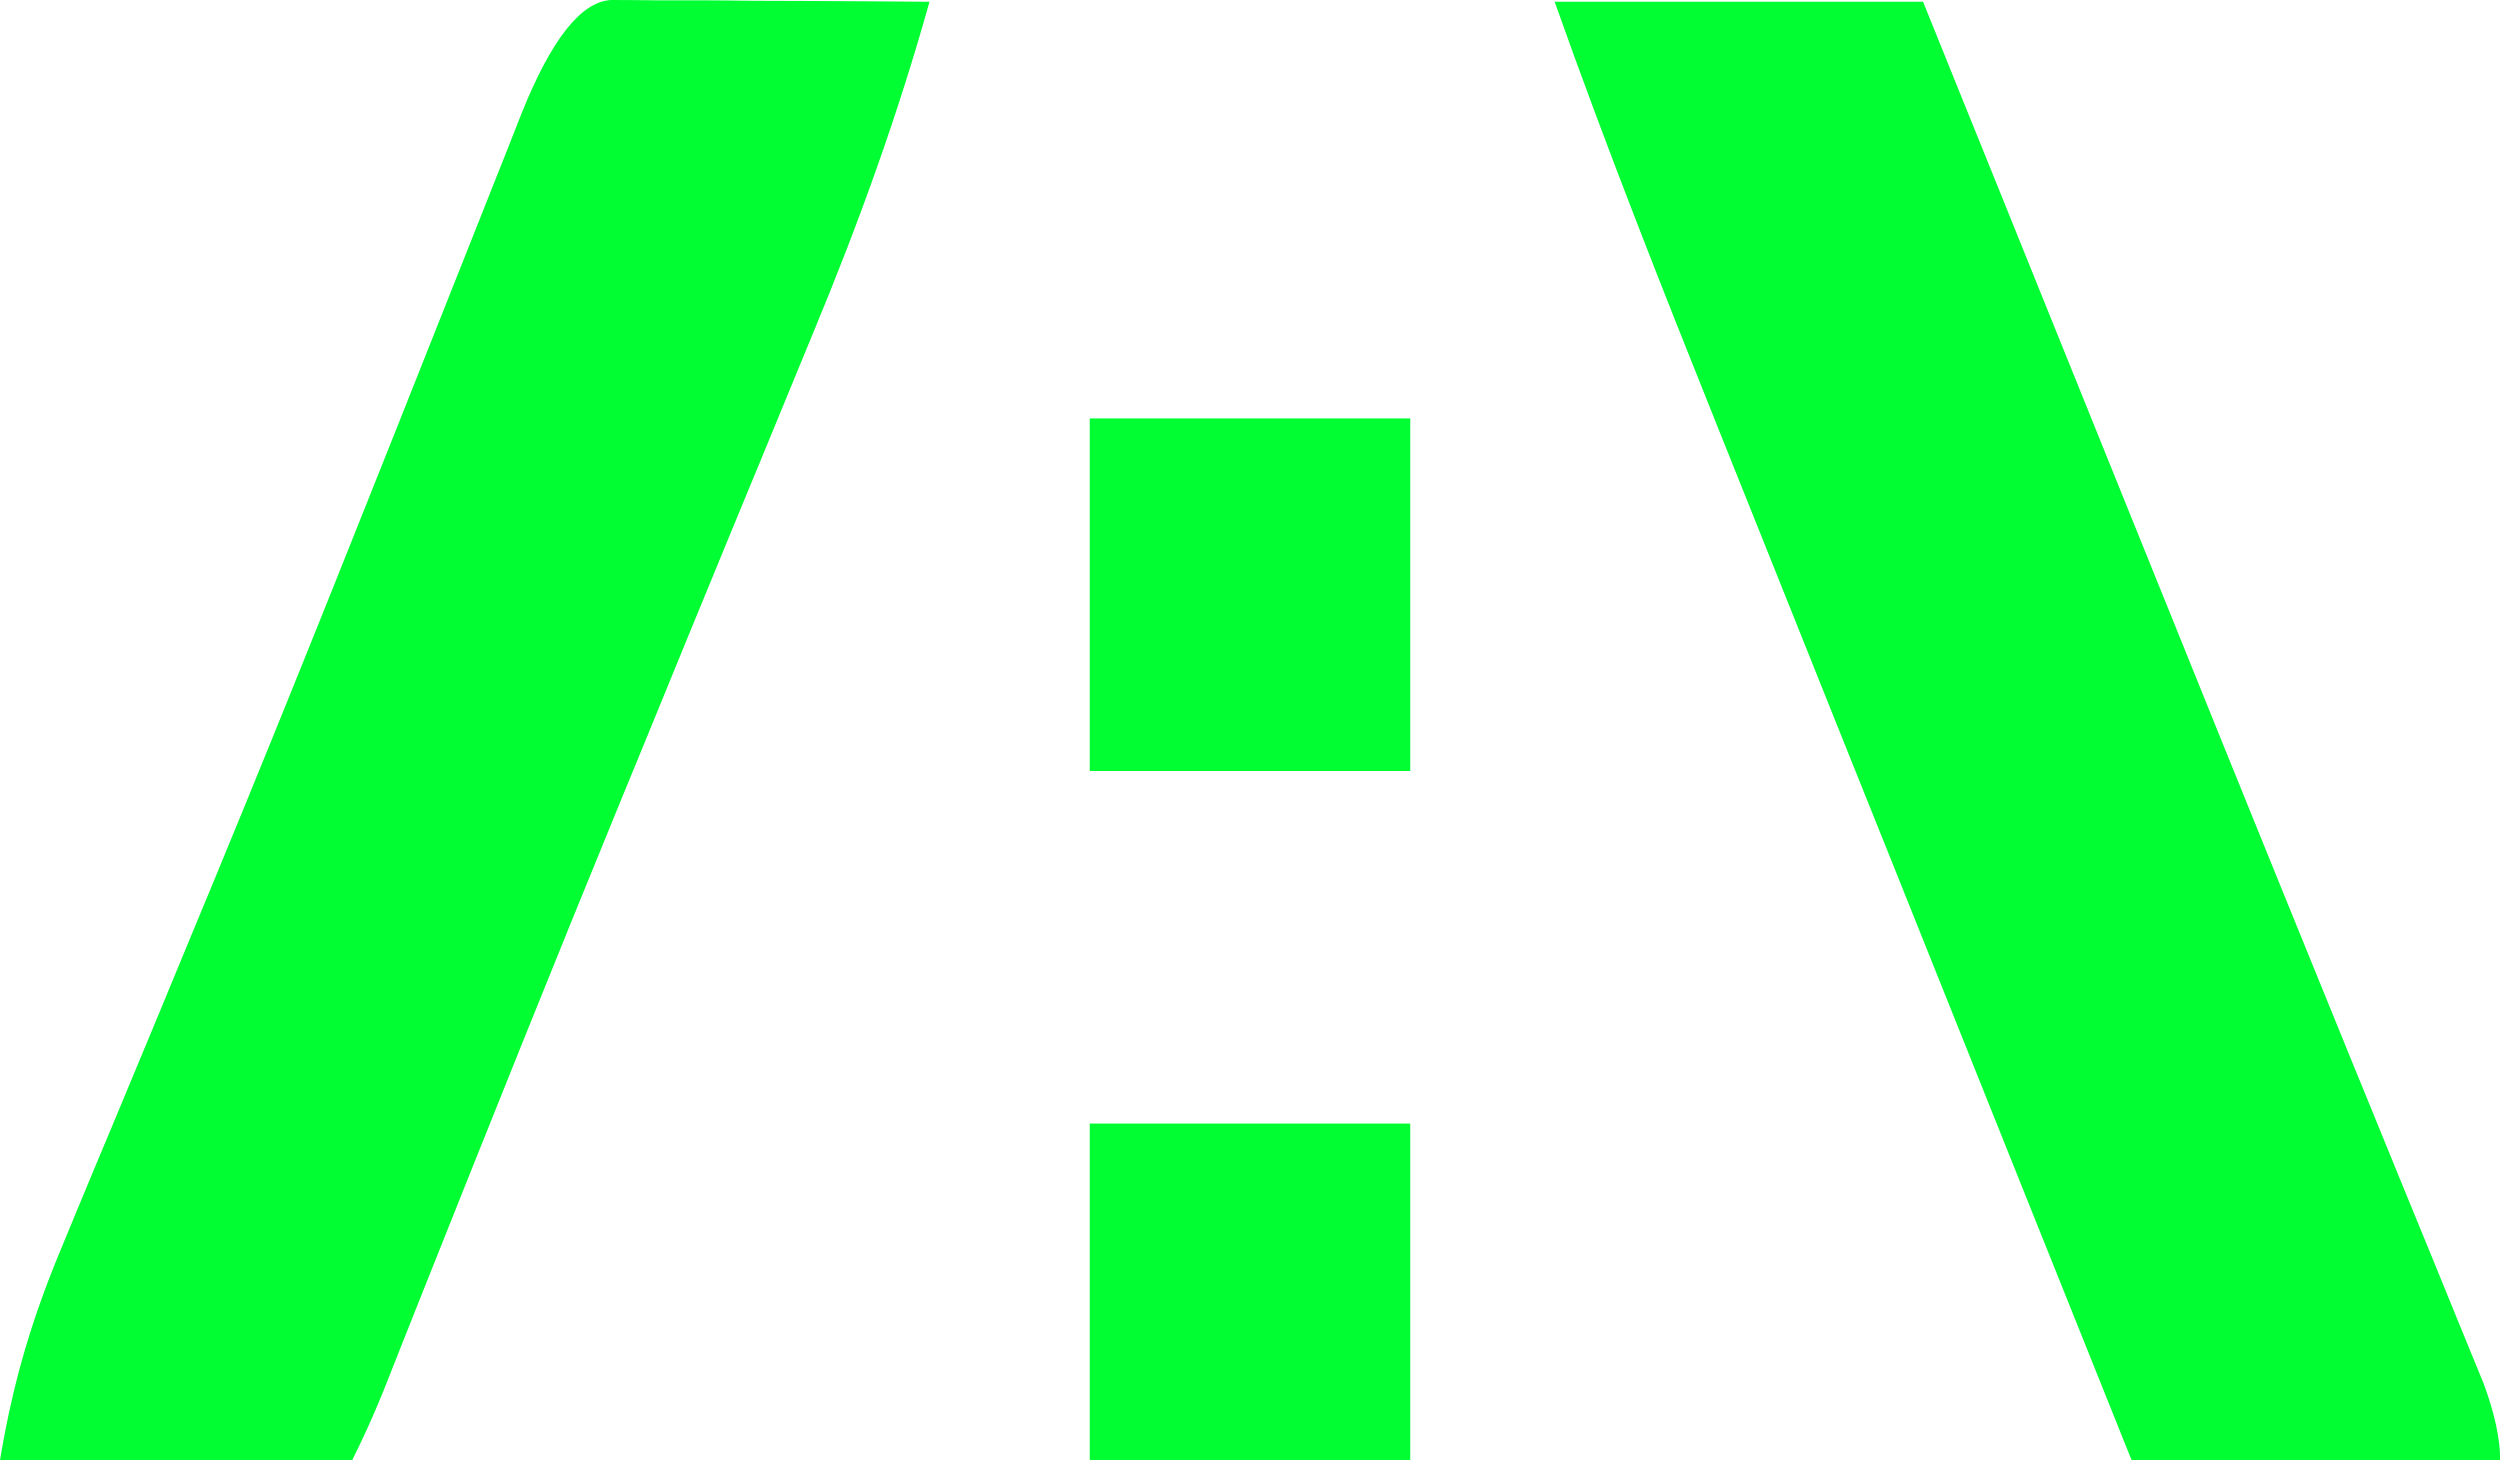 <?xml version="1.0" encoding="UTF-8"?>
<svg id="Layer_2" data-name="Layer 2" xmlns="http://www.w3.org/2000/svg" viewBox="0 0 156 91.11">
  <defs>
    <style>
      .cls-1 {
        fill: #00fe32;
      }
    </style>
  </defs>
  <g id="Layer_1-2" data-name="Layer 1">
    <path class="cls-1" d="M97,.11h23c1.34,3.32,2.68,6.65,4.07,10.07.88,2.18,1.76,4.36,2.64,6.54,1.91,4.73,3.82,9.46,5.73,14.19,4.42,10.95,8.84,21.89,13.3,32.82.7,1.72,1.4,3.45,2.11,5.17,1.29,3.17,2.59,6.34,3.89,9.51.58,1.41,1.15,2.82,1.73,4.24.49,1.21.99,2.42,1.5,3.66q1.04,2.8,1.04,4.8h-23c-4.11-10.24-8.21-20.48-12.31-30.72-1.9-4.76-3.81-9.51-5.72-14.27-1.84-4.6-3.68-9.19-5.52-13.79-.7-1.75-1.4-3.49-2.1-5.24-3.59-8.95-7.13-17.89-10.35-26.98Z"/>
    <path class="cls-1" d="M38.13,0c.92,0,1.83.01,2.78.02q1.48,0,3,0c1.04,0,2.08.02,3.15.03q1.57,0,3.17.01c2.59.01,5.18.03,7.77.05-1.98,7.09-4.43,13.85-7.25,20.64-.41.99-.82,1.99-1.24,3.01-1.31,3.2-2.64,6.4-3.96,9.6-1.81,4.4-3.62,8.8-5.42,13.21-.44,1.08-.89,2.16-1.35,3.28-4.22,10.28-8.35,20.59-12.46,30.91-.44,1.1-.87,2.19-1.32,3.32-.37.93-.74,1.87-1.12,2.83q-.9,2.2-1.9,4.2H0c.83-4.99,2.03-8.96,3.96-13.54.31-.74.61-1.47.92-2.23.66-1.6,1.33-3.19,2-4.79,1.81-4.32,3.6-8.66,5.39-12.99.38-.91.76-1.83,1.15-2.77,5.02-12.15,9.87-24.38,14.72-36.6,1.13-2.84,2.25-5.68,3.38-8.51q.51-1.28,1.02-2.59Q35.32.15,38.13,0Z"/>
    <path class="cls-1" d="M68,26.11h20v22h-20v-22Z"/>
    <path class="cls-1" d="M68,70.11h20v21h-20v-21Z"/>
  </g>
</svg>